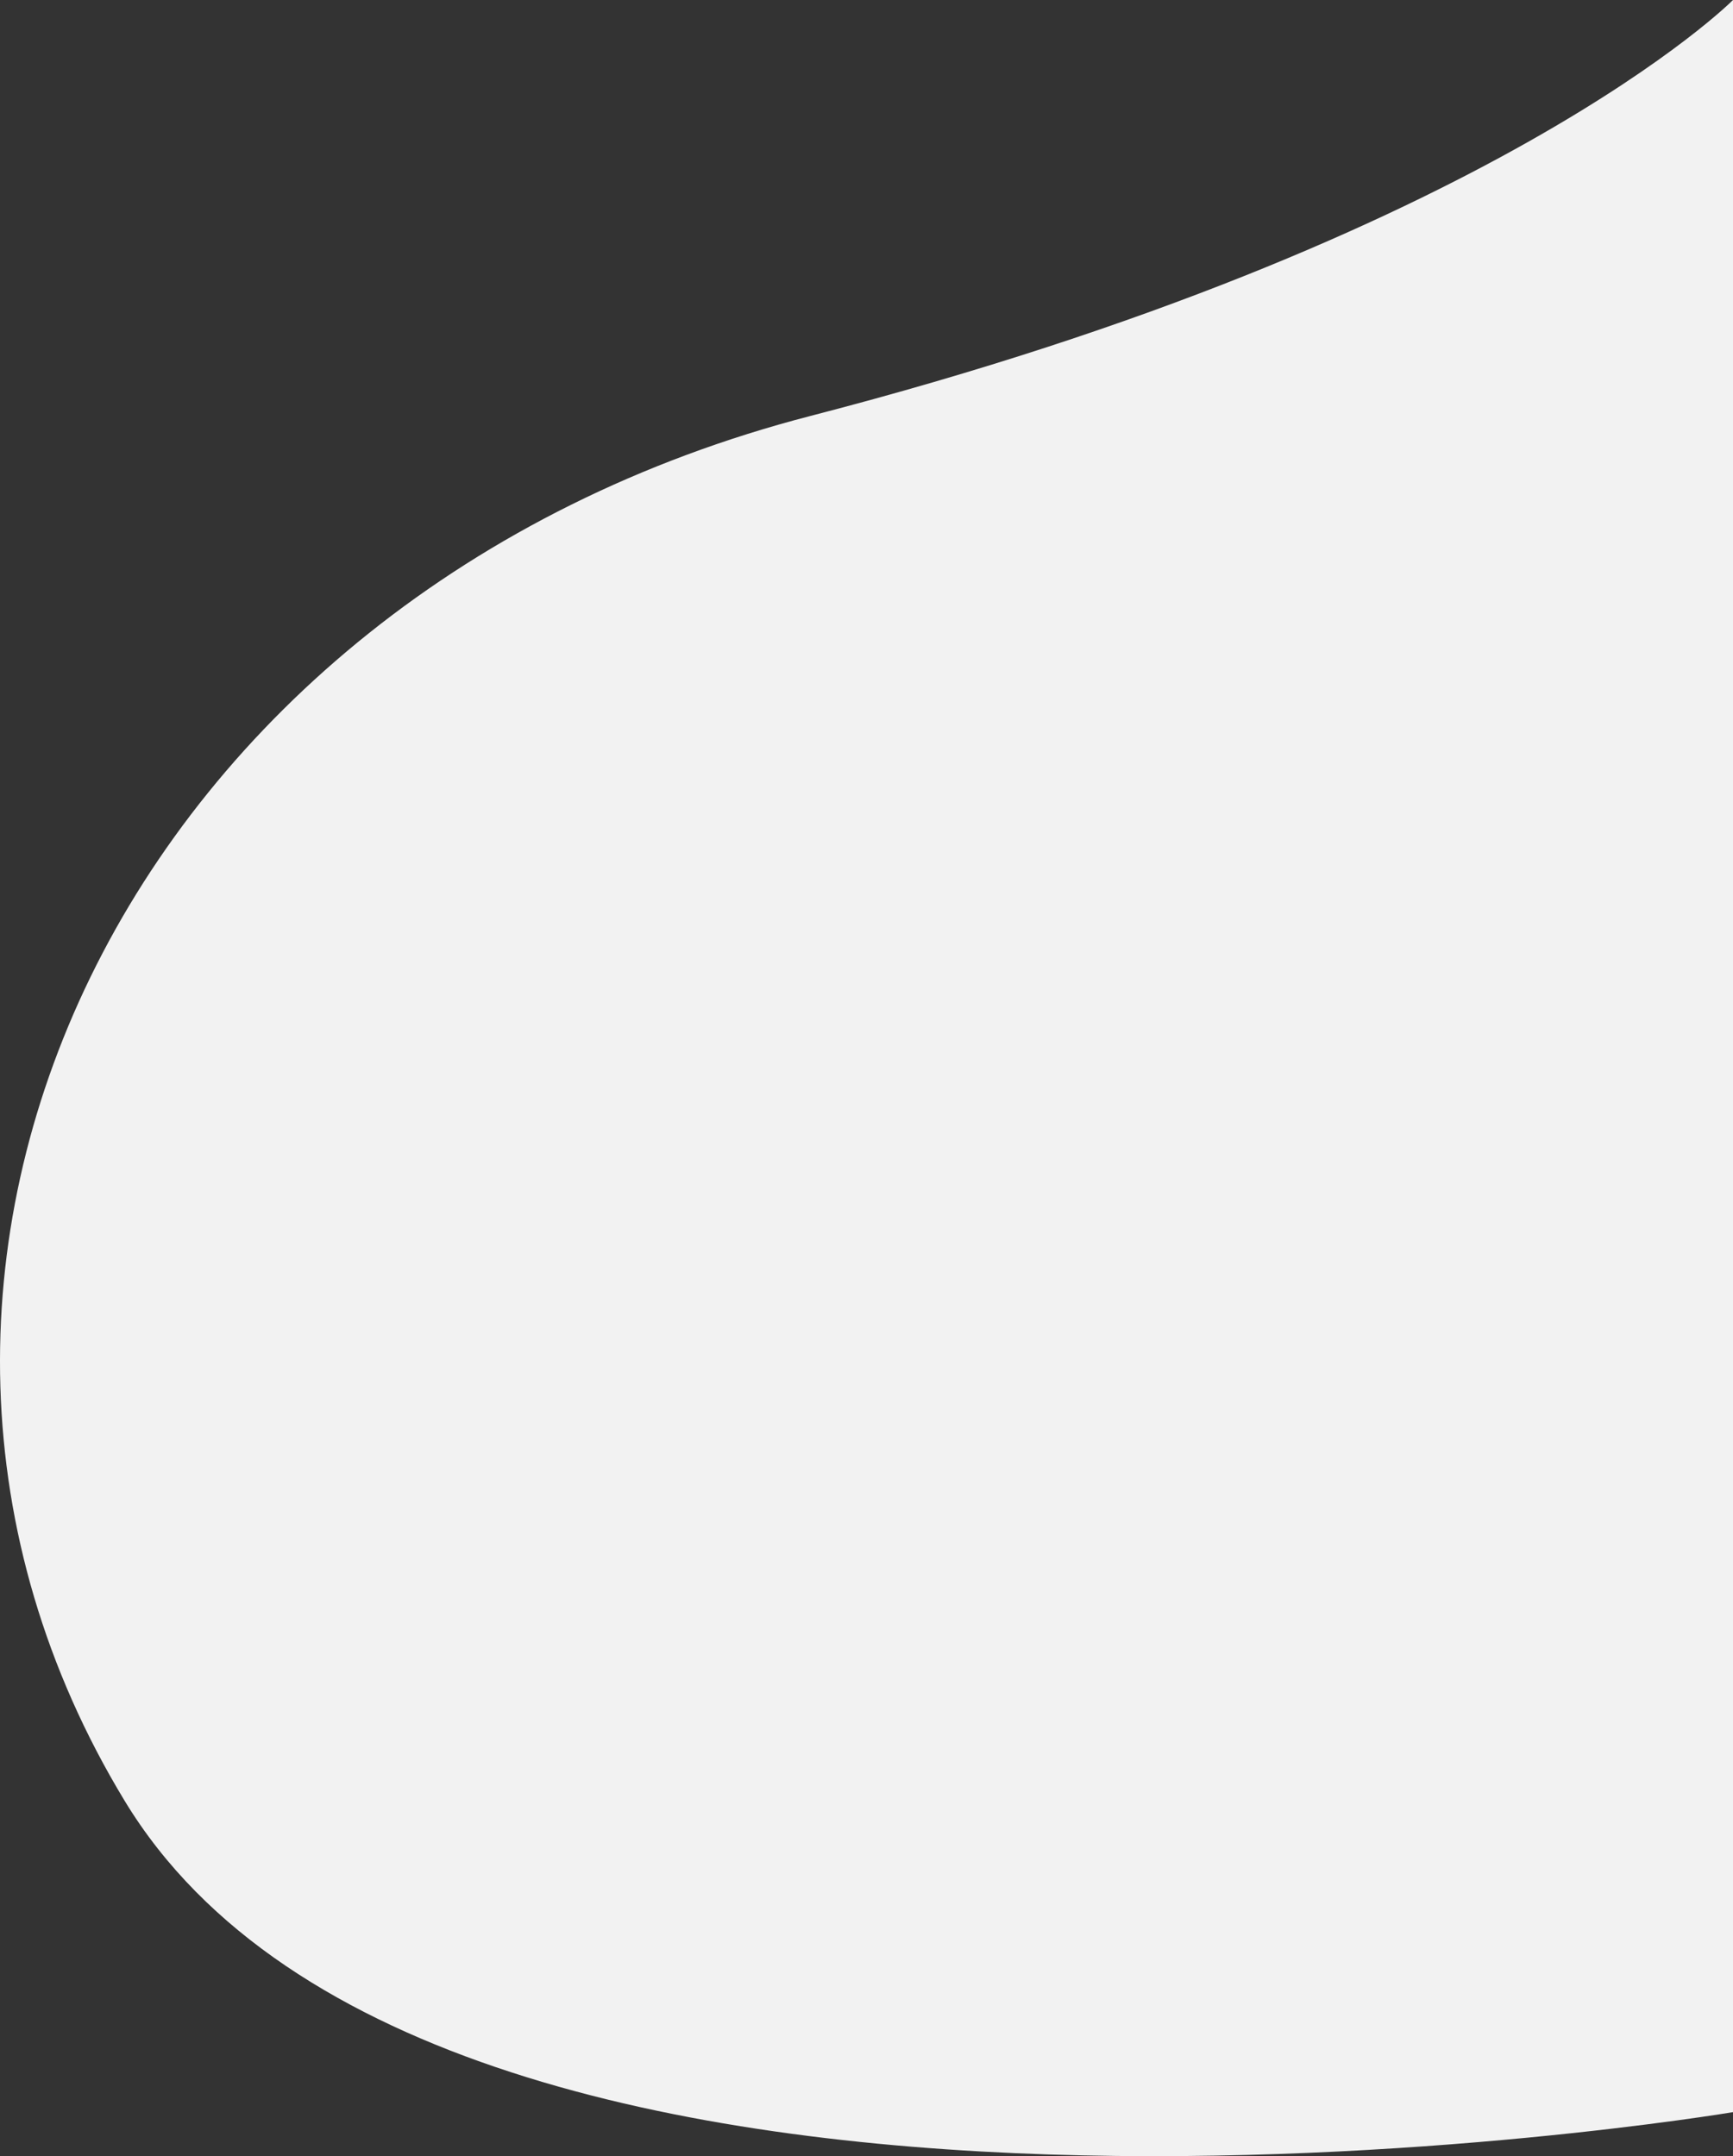 <svg xmlns="http://www.w3.org/2000/svg" viewBox="0 0 855.979 1065.267">
  <rect x="0" y="0" width="855.979" height="1065.267" fill="#333333" stroke="none"/>
  <defs>
    <style>
      .cls-1 {
        fill: #f2f2f2;
      }
    </style>
  </defs>
  <path id="bg-banner" class="cls-1" d="M1561.426,1043.026S925.2,1150.078,767.042,889.26s.159-596.583,338.865-684.281S1561.426-.484,1561.426-.484" transform="translate(-705.447 0.484)"/>
</svg>
